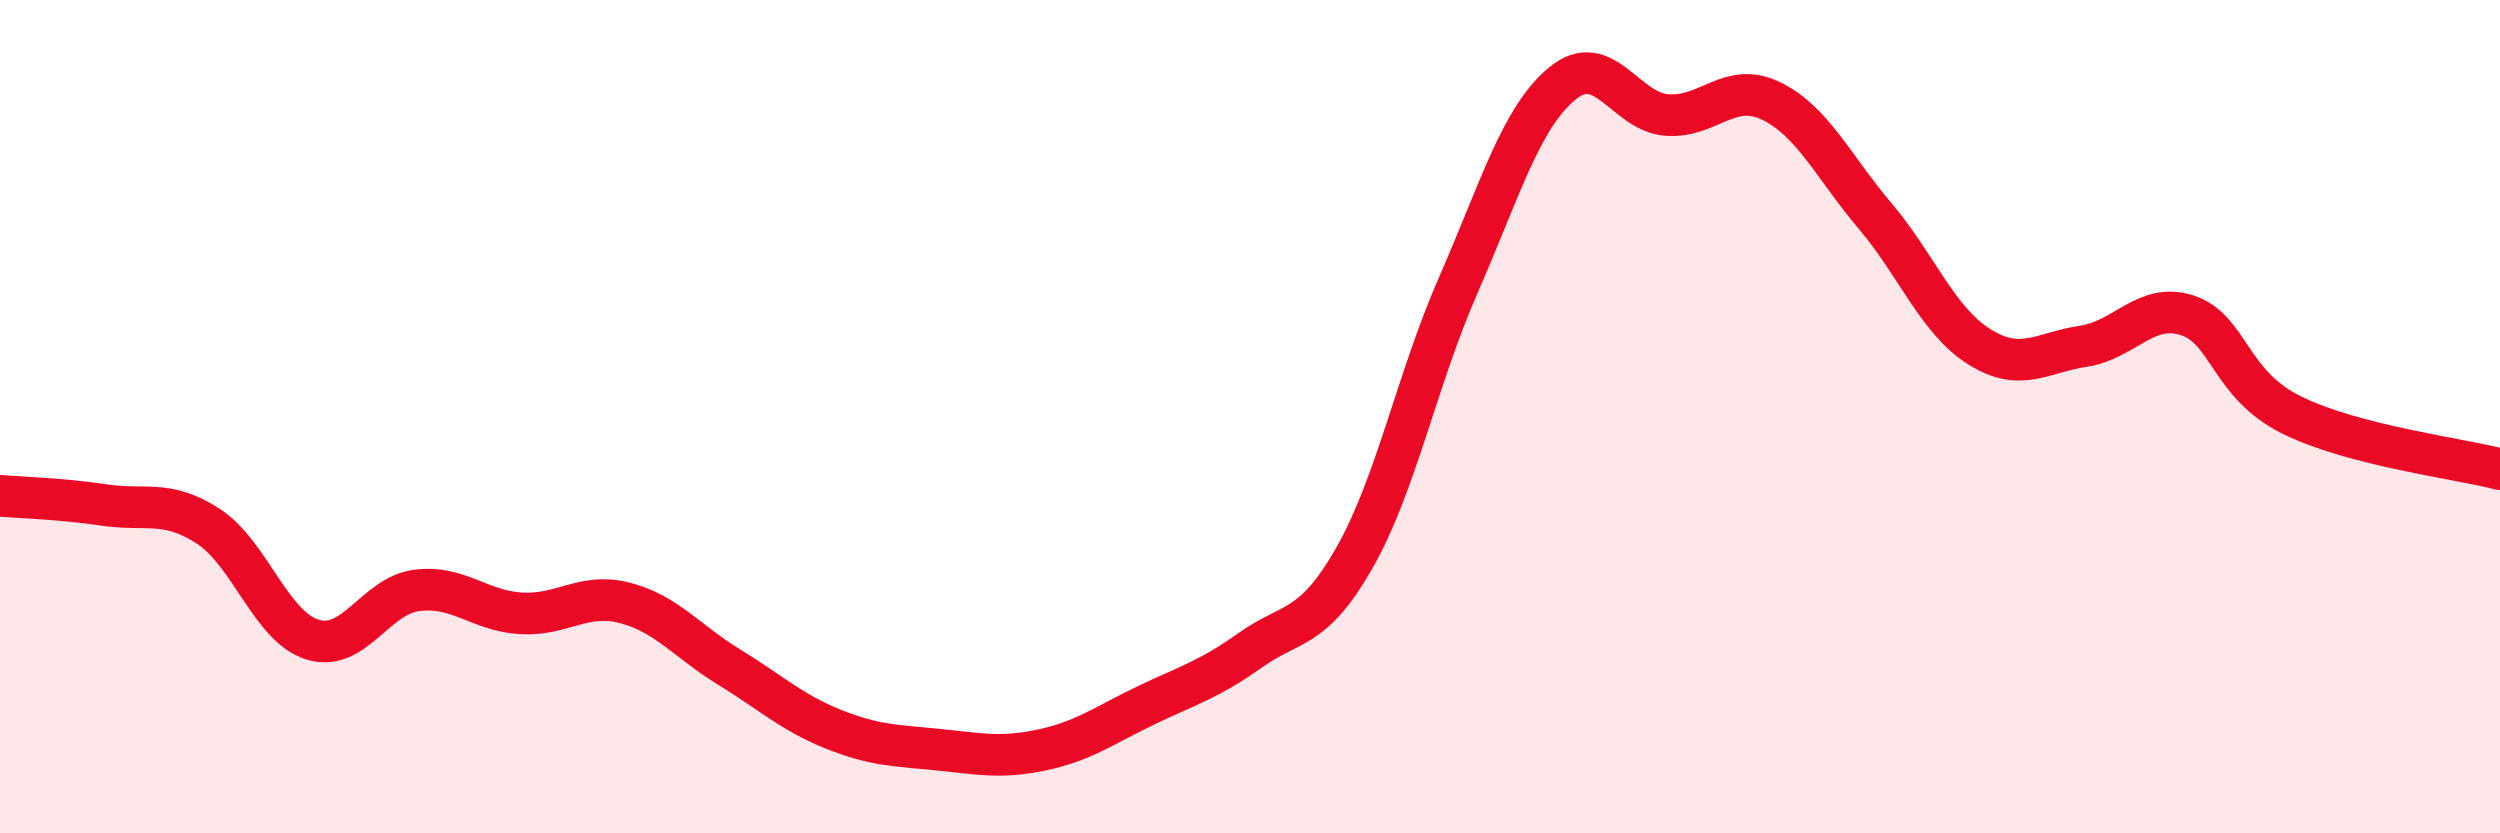 
    <svg width="60" height="20" viewBox="0 0 60 20" xmlns="http://www.w3.org/2000/svg">
      <path
        d="M 0,11.9 C 0.5,11.94 1.5,11.97 2.5,12.12 C 3.5,12.27 4,11.98 5,12.63 C 6,13.28 6.5,15.04 7.5,15.35 C 8.5,15.66 9,14.3 10,14.17 C 11,14.04 11.5,14.66 12.5,14.72 C 13.5,14.78 14,14.21 15,14.47 C 16,14.73 16.5,15.4 17.5,16.01 C 18.5,16.62 19,17.1 20,17.5 C 21,17.9 21.5,17.89 22.5,17.99 C 23.5,18.09 24,18.21 25,18 C 26,17.79 26.5,17.41 27.5,16.93 C 28.5,16.45 29,16.32 30,15.61 C 31,14.9 31.5,15.15 32.5,13.4 C 33.5,11.65 34,9.12 35,6.84 C 36,4.56 36.5,2.82 37.5,2 C 38.5,1.18 39,2.68 40,2.76 C 41,2.84 41.5,1.94 42.5,2.42 C 43.5,2.9 44,4 45,5.18 C 46,6.36 46.5,7.69 47.5,8.32 C 48.5,8.95 49,8.46 50,8.31 C 51,8.16 51.5,7.24 52.5,7.57 C 53.5,7.9 53.5,9.22 55,9.96 C 56.5,10.7 59,11 60,11.26L60 20L0 20Z"
        fill="#EB0A25"
        opacity="0.1"
        stroke-linecap="round"
        stroke-linejoin="round"
      />
      <path
        d="M 0,11.9 C 0.5,11.94 1.5,11.97 2.5,12.12 C 3.5,12.27 4,11.98 5,12.63 C 6,13.28 6.5,15.04 7.5,15.35 C 8.5,15.66 9,14.3 10,14.17 C 11,14.04 11.5,14.66 12.5,14.72 C 13.5,14.78 14,14.21 15,14.47 C 16,14.73 16.5,15.4 17.5,16.01 C 18.5,16.62 19,17.1 20,17.5 C 21,17.9 21.5,17.89 22.5,17.99 C 23.5,18.09 24,18.21 25,18 C 26,17.79 26.5,17.41 27.5,16.93 C 28.5,16.45 29,16.32 30,15.61 C 31,14.9 31.5,15.15 32.5,13.4 C 33.5,11.65 34,9.12 35,6.84 C 36,4.56 36.5,2.82 37.5,2 C 38.5,1.18 39,2.68 40,2.76 C 41,2.84 41.5,1.94 42.5,2.42 C 43.5,2.9 44,4 45,5.18 C 46,6.36 46.5,7.69 47.5,8.32 C 48.5,8.95 49,8.46 50,8.31 C 51,8.16 51.5,7.24 52.5,7.57 C 53.5,7.9 53.5,9.22 55,9.96 C 56.5,10.7 59,11 60,11.26"
        stroke="#EB0A25"
        stroke-width="1"
        fill="none"
        stroke-linecap="round"
        stroke-linejoin="round"
      />
    </svg>
  